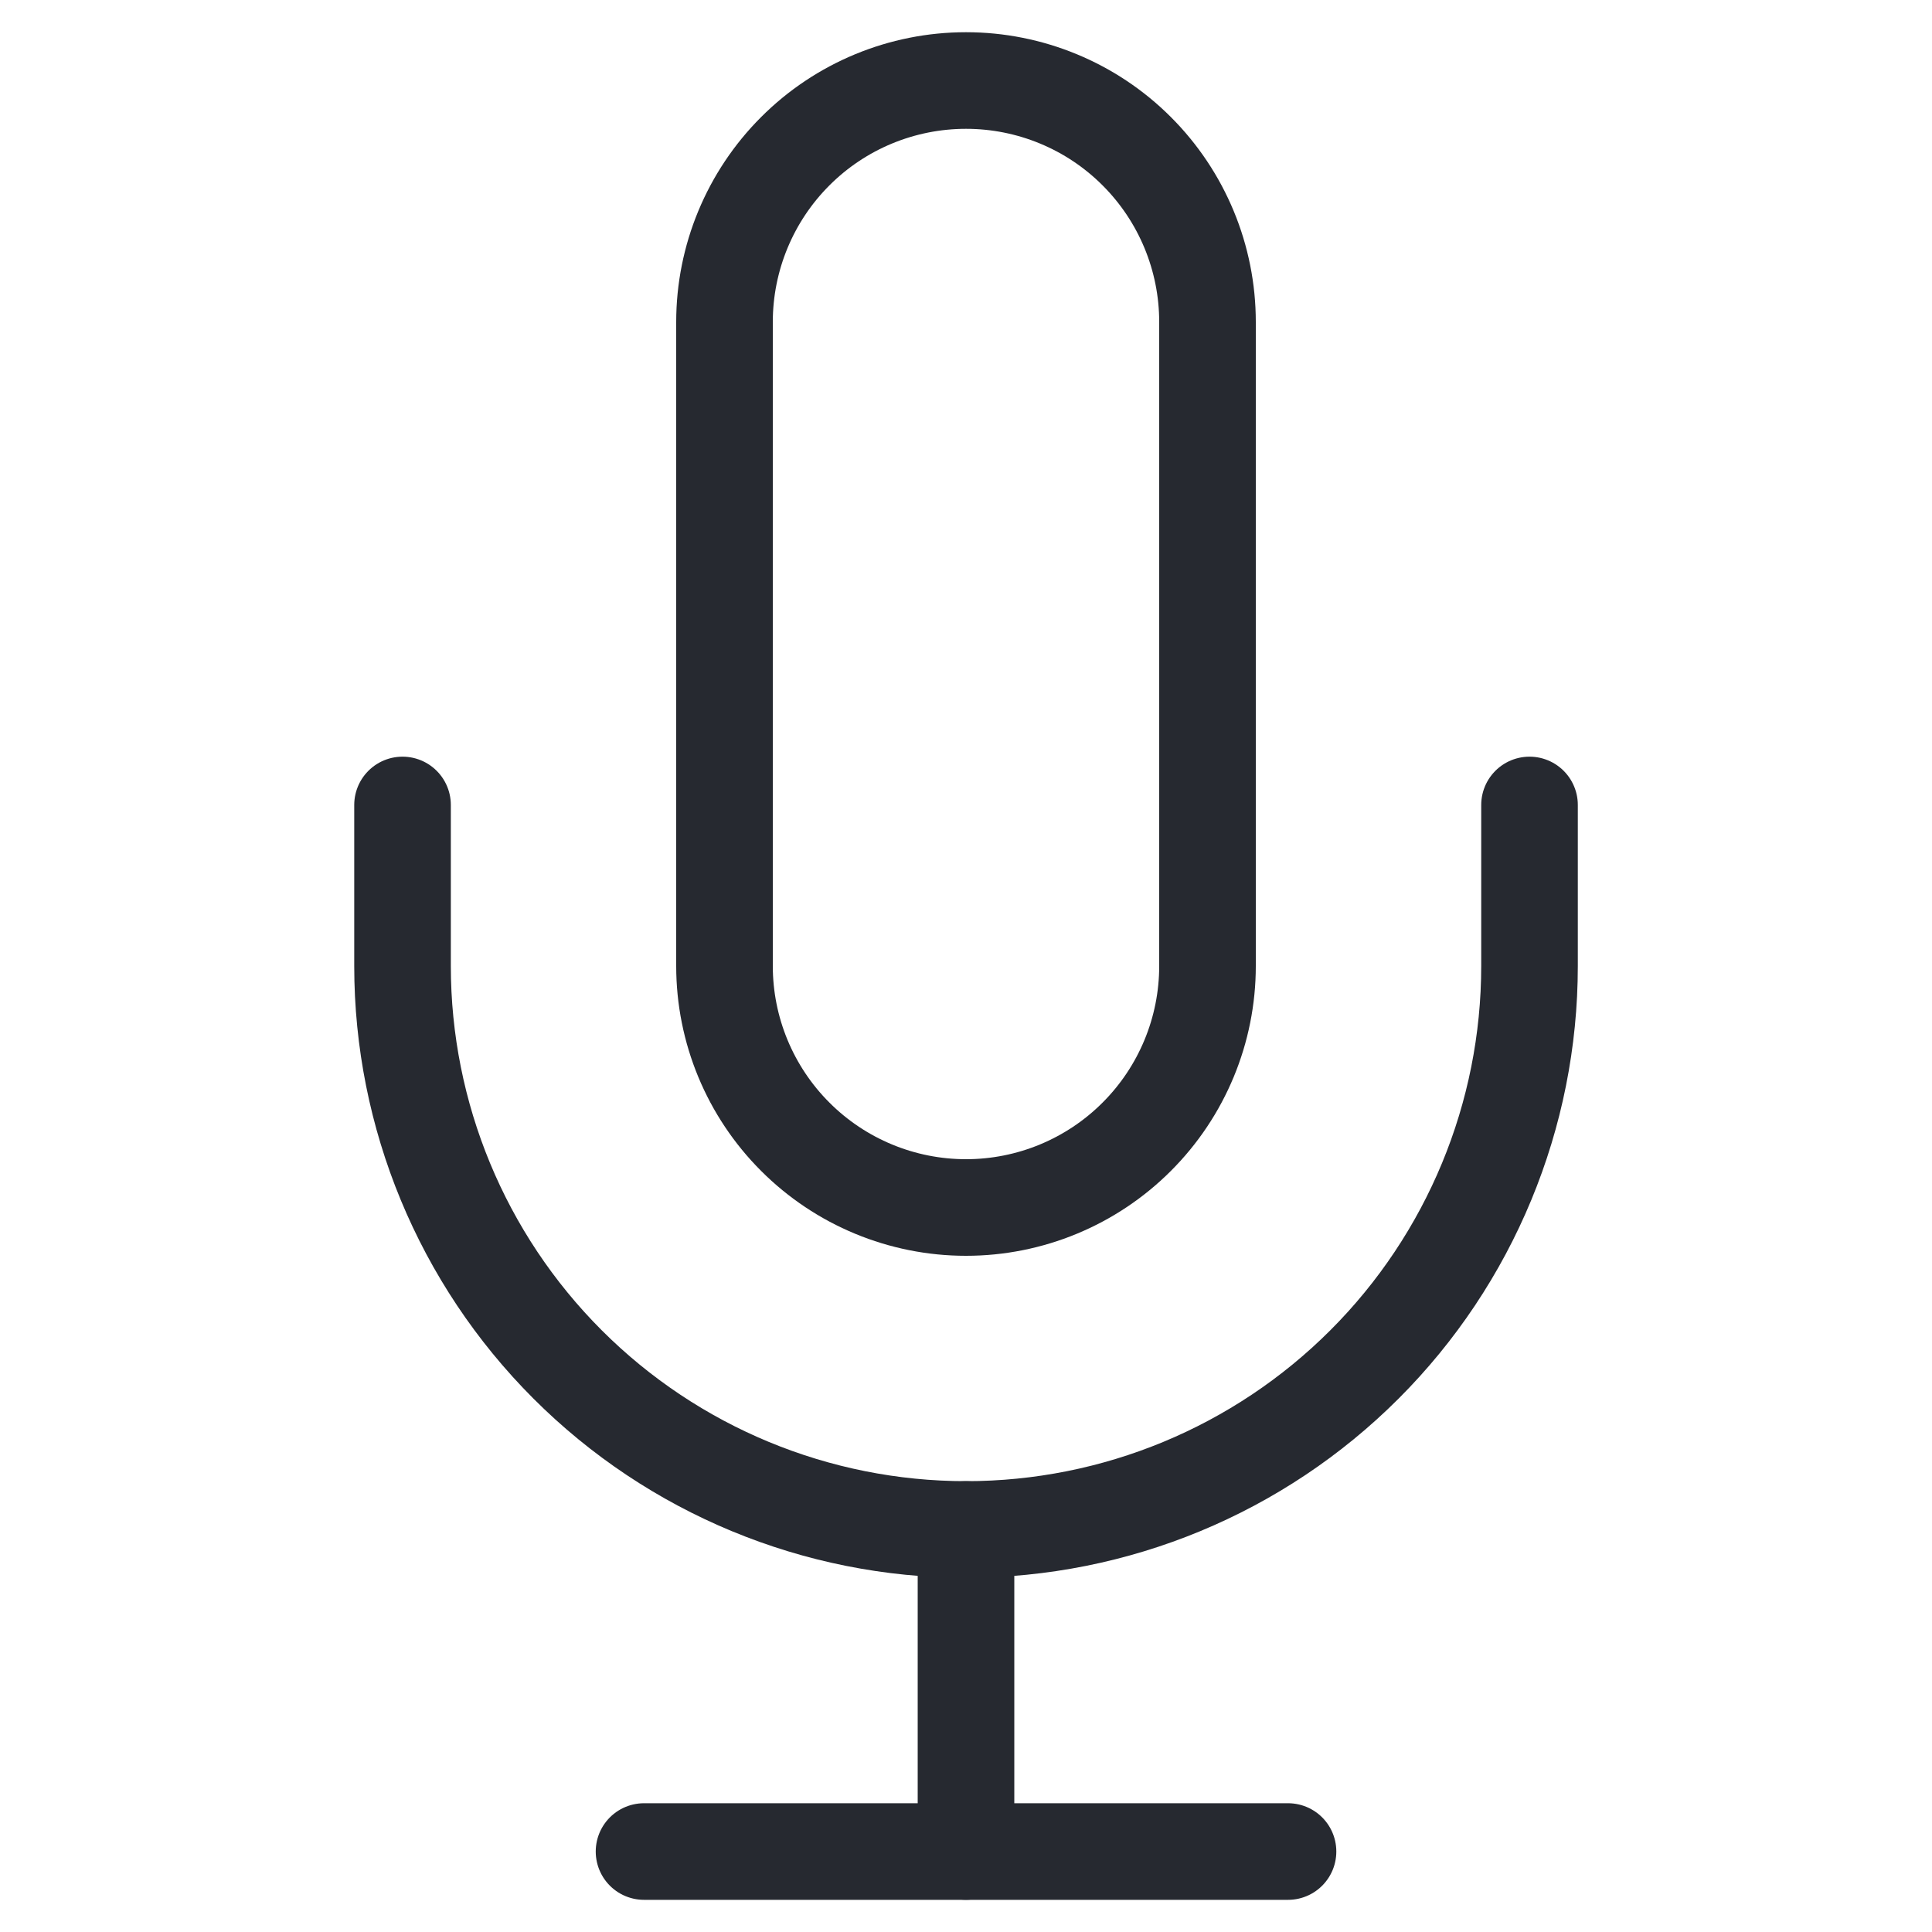 <svg width="40" height="40" viewBox="0 0 40 40" fill="none" xmlns="http://www.w3.org/2000/svg">
<path d="M20 1.667C18.674 1.667 17.402 2.193 16.465 3.131C15.527 4.069 15 5.34 15 6.667V20C15 21.326 15.527 22.598 16.465 23.535C17.402 24.473 18.674 25 20 25C21.326 25 22.598 24.473 23.535 23.535C24.473 22.598 25 21.326 25 20V6.667C25 5.34 24.473 4.069 23.535 3.131C22.598 2.193 21.326 1.667 20 1.667Z" stroke="#262930" stroke-width="2" stroke-linecap="round" stroke-linejoin="round"/>
<path d="M31.667 16.666V20C31.667 23.094 30.438 26.061 28.25 28.249C26.062 30.437 23.095 31.666 20.001 31.666C16.907 31.666 13.939 30.437 11.751 28.249C9.563 26.061 8.334 23.094 8.334 20V16.666" stroke="#262930" stroke-width="2" stroke-linecap="round" stroke-linejoin="round"/>
<path d="M20 31.666V38.333" stroke="#262930" stroke-width="2" stroke-linecap="round" stroke-linejoin="round"/>
<path d="M13.334 38.334H26.667" stroke="#262930" stroke-width="2" stroke-linecap="round" stroke-linejoin="round"/>
</svg>
